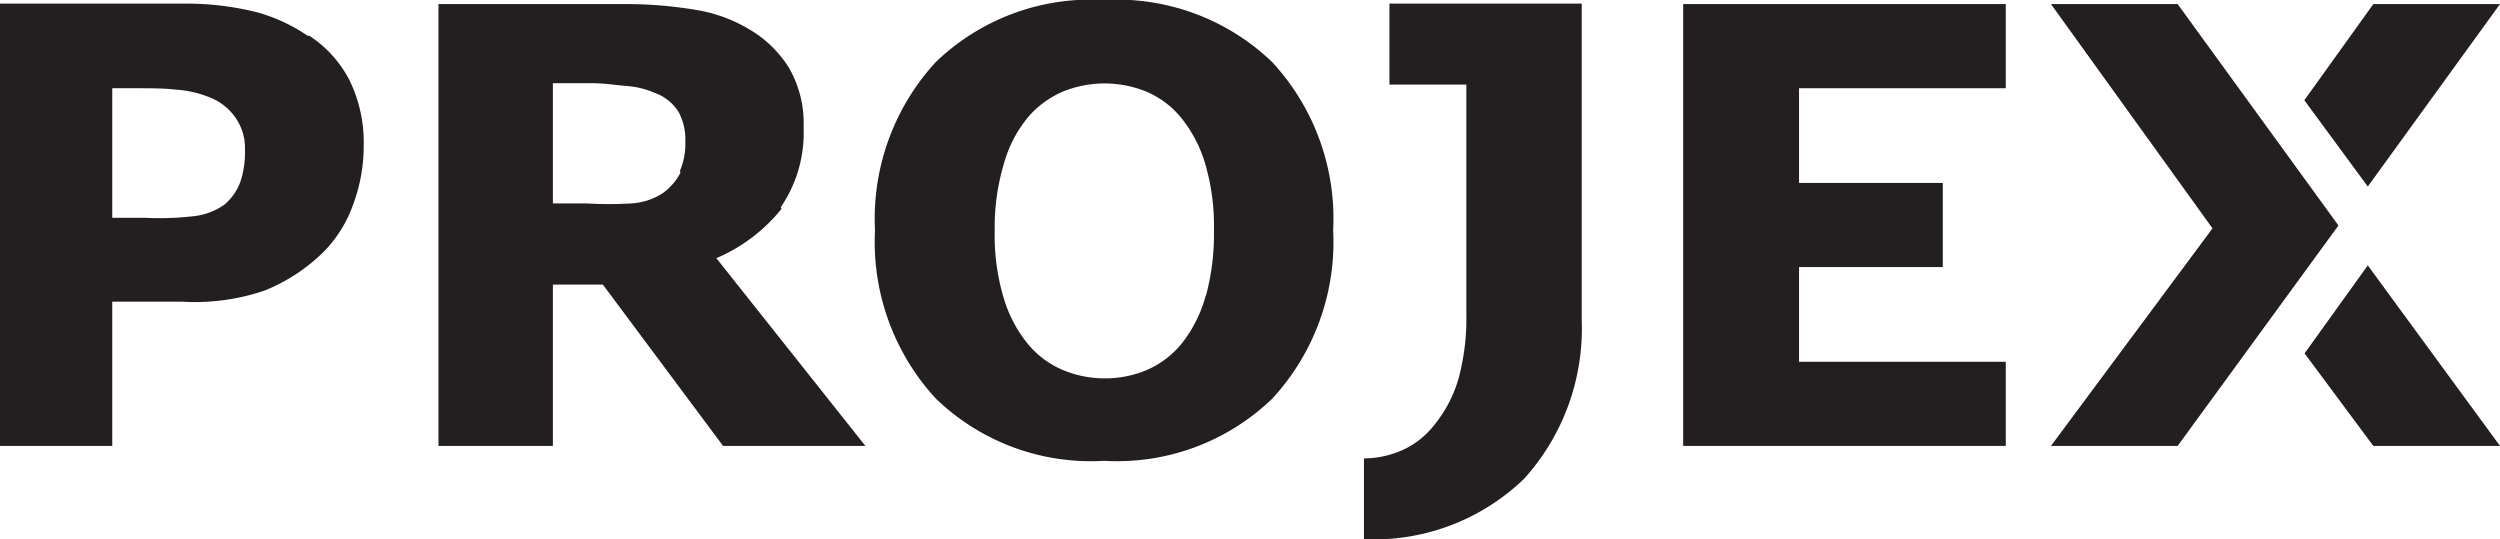 <svg id="Layer_1" data-name="Layer 1" xmlns="http://www.w3.org/2000/svg" xmlns:xlink="http://www.w3.org/1999/xlink" viewBox="0 0 104 22.44"><defs><style>.cls-1{fill:none;}.cls-2{fill:#231f20;}.cls-3{clip-path:url(#clip-path);}</style><clipPath id="clip-path" transform="translate(0 0)"><rect class="cls-1" width="104" height="22.44"/></clipPath></defs><title>projex-logo</title><polygon class="cls-2" points="98.73 0.17 95.86 4.17 98.5 7.76 104 0.17 98.73 0.17"/><polygon class="cls-2" points="85.32 0.17 92.04 9.5 85.32 18.55 90.59 18.55 97.28 9.38 90.59 0.17 85.32 0.17"/><polygon class="cls-2" points="95.87 14.7 98.73 18.55 104 18.55 98.5 11.04 95.87 14.7"/><g class="cls-3"><path class="cls-2" d="M28.31,7.18a2.46,2.46,0,0,1-.73.85,2.68,2.68,0,0,1-1.29.43,15.49,15.49,0,0,1-1.91,0H23v-5h1.6c0.57,0,1.07.09,1.5,0.12a3.59,3.59,0,0,1,1.13.28,1.94,1.94,0,0,1,1,.8,2.38,2.38,0,0,1,.28,1.2,2.9,2.9,0,0,1-.23,1.26m4.2,1.5a5.49,5.49,0,0,0,.95-3.33,4.59,4.59,0,0,0-.61-2.47,4.79,4.79,0,0,0-1.65-1.6A6.21,6.21,0,0,0,29,.42,17.59,17.59,0,0,0,26.17.17H18.24V18.55H23V11.84h2.08l5,6.71H36L29.8,10.74a7,7,0,0,0,2.71-2.05" transform="translate(0 0)"/><path class="cls-2" d="M50.16,12.29a5.53,5.53,0,0,1-1,2,3.83,3.83,0,0,1-1.45,1.1,4.43,4.43,0,0,1-1.75.35,4.5,4.5,0,0,1-1.75-.35,3.82,3.82,0,0,1-1.45-1.08,5.54,5.54,0,0,1-1-1.89,9.1,9.1,0,0,1-.38-2.81,9.31,9.31,0,0,1,.39-2.83,5.25,5.25,0,0,1,1-1.91A4,4,0,0,1,44.24,3.8a4.62,4.62,0,0,1,3.42,0,3.76,3.76,0,0,1,1.46,1.08,5.53,5.53,0,0,1,1,1.88A9.15,9.15,0,0,1,50.5,9.6a9.73,9.73,0,0,1-.33,2.69M45.93,0a9.3,9.3,0,0,0-7,2.58,9.62,9.62,0,0,0-2.53,7,9.61,9.61,0,0,0,2.53,7,9.28,9.28,0,0,0,7,2.59,9.3,9.3,0,0,0,7-2.59,9.61,9.61,0,0,0,2.53-7,9.59,9.59,0,0,0-2.54-7,9.33,9.33,0,0,0-7-2.58" transform="translate(0 0)"/><path class="cls-2" d="M57.77,3.52H61s0,9.18,0,9.23,0,0.36,0,.36a9.54,9.54,0,0,1-.32,2.62,5.41,5.41,0,0,1-1,1.93,3.5,3.5,0,0,1-1.33,1.06,4,4,0,0,1-1.61.35v3.36a9,9,0,0,0,6.66-2.51,9.32,9.32,0,0,0,2.4-6.59s0-13.18,0-13.18h-8V3.52Z" transform="translate(0 0)"/><path class="cls-2" d="M10,7.56a2.28,2.28,0,0,1-.66.95A2.76,2.76,0,0,1,8,9a12.44,12.44,0,0,1-2,.06H4.67V3.67H5.44c0.78,0,1.41,0,1.88.06a4.44,4.44,0,0,1,1.45.34,2.3,2.3,0,0,1,1,.79,2.18,2.18,0,0,1,.42,1.35A3.89,3.89,0,0,1,10,7.56m2.83-6.05a7.08,7.08,0,0,0-2.14-1,12.1,12.1,0,0,0-3-.36H0V18.55H4.67v-6H7.58A9,9,0,0,0,11,12.09a7.47,7.47,0,0,0,2.46-1.61,5.32,5.32,0,0,0,1.24-2,6.92,6.92,0,0,0,.43-2.41,5.88,5.88,0,0,0-.59-2.73,4.88,4.88,0,0,0-1.7-1.87" transform="translate(0 0)"/></g><polygon class="cls-2" points="70.02 0.17 70.02 18.55 83.44 18.55 83.44 15.05 74.84 15.05 74.84 11.11 80.82 11.11 80.82 7.61 74.84 7.61 74.84 3.67 83.44 3.67 83.44 0.17 70.02 0.17"/></svg>